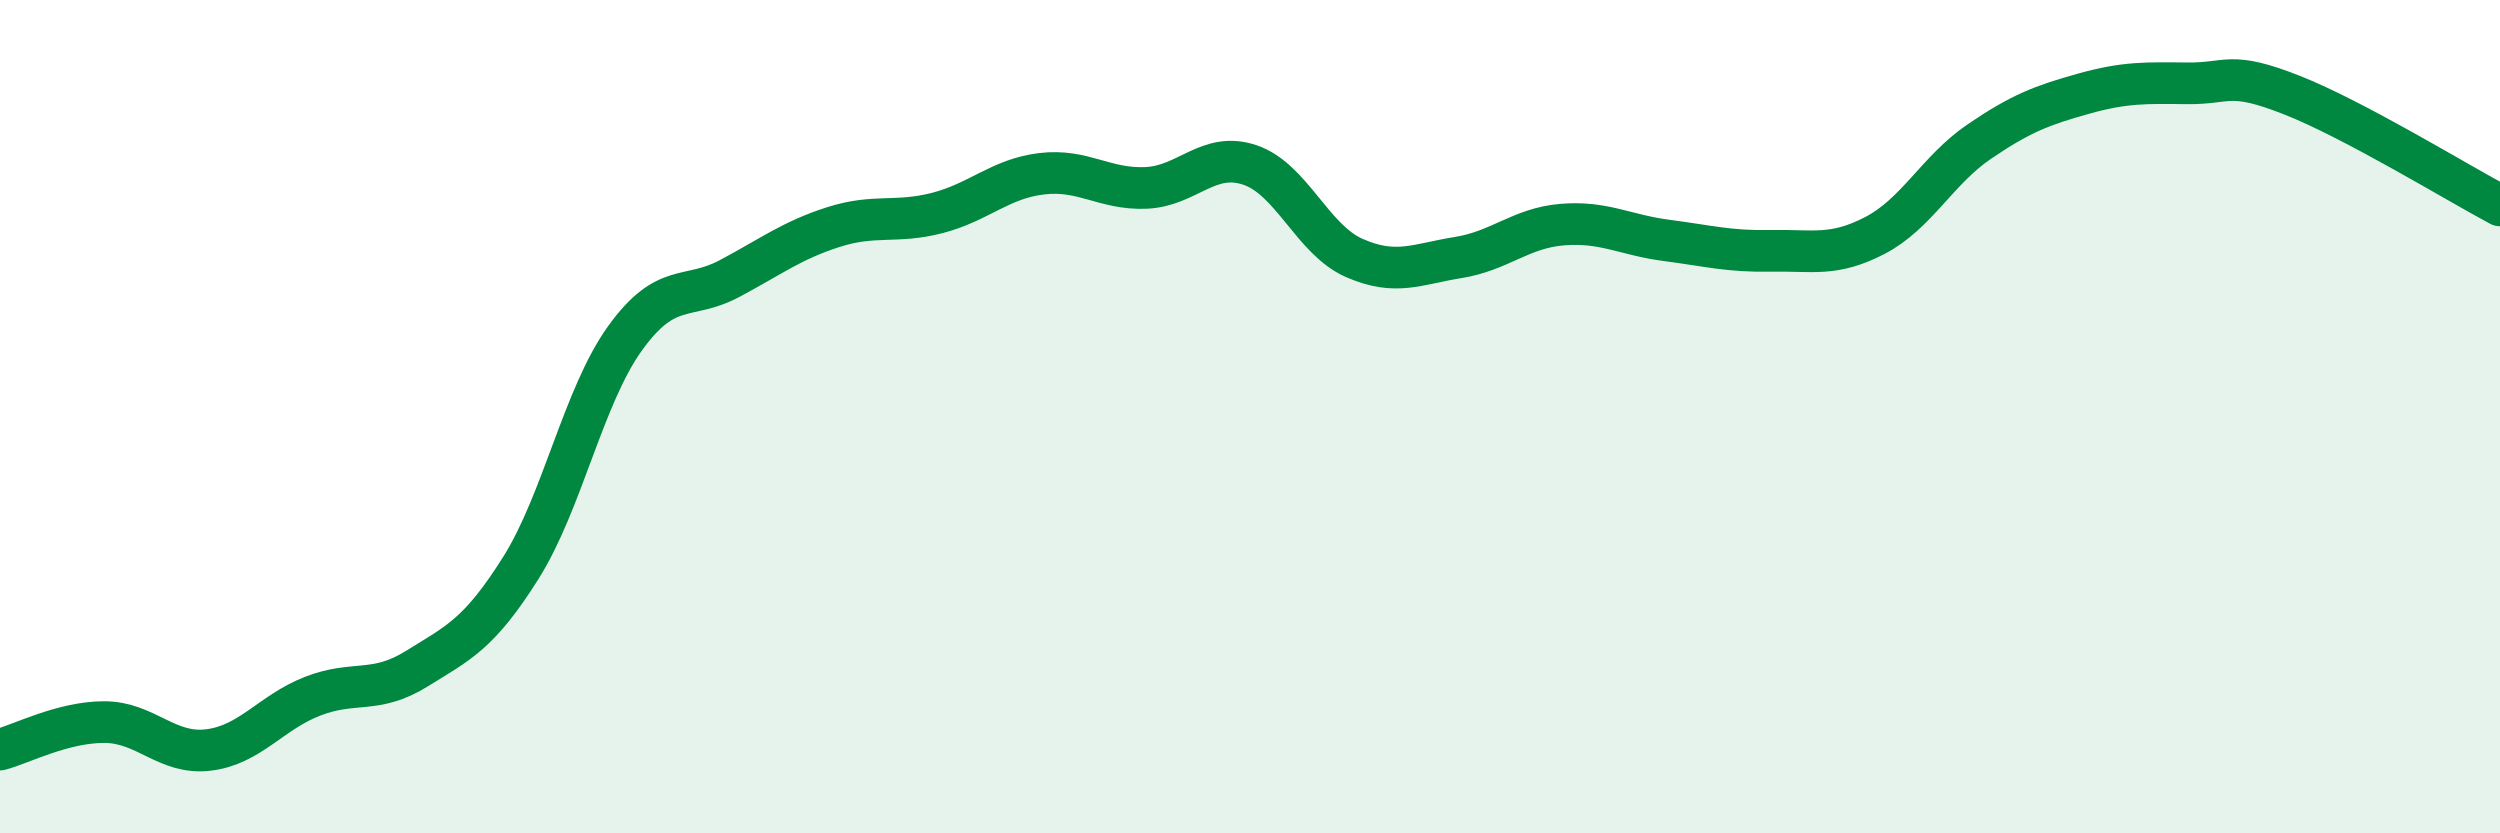 
    <svg width="60" height="20" viewBox="0 0 60 20" xmlns="http://www.w3.org/2000/svg">
      <path
        d="M 0,17.99 C 0.5,17.86 1.5,17.33 2.5,17.33 C 3.5,17.33 4,18.12 5,18 C 6,17.88 6.5,17.1 7.5,16.71 C 8.5,16.32 9,16.67 10,16.05 C 11,15.43 11.5,15.22 12.5,13.63 C 13.5,12.04 14,9.51 15,8.12 C 16,6.73 16.5,7.22 17.5,6.69 C 18.5,6.16 19,5.77 20,5.45 C 21,5.13 21.5,5.37 22.5,5.11 C 23.5,4.85 24,4.29 25,4.17 C 26,4.05 26.5,4.55 27.5,4.51 C 28.5,4.47 29,3.62 30,3.96 C 31,4.3 31.5,5.75 32.5,6.19 C 33.5,6.63 34,6.34 35,6.18 C 36,6.02 36.5,5.47 37.5,5.39 C 38.5,5.31 39,5.64 40,5.77 C 41,5.9 41.5,6.04 42.5,6.02 C 43.5,6 44,6.17 45,5.65 C 46,5.13 46.5,4.08 47.5,3.4 C 48.5,2.72 49,2.53 50,2.25 C 51,1.97 51.5,1.99 52.5,2 C 53.5,2.01 53.5,1.69 55,2.28 C 56.5,2.87 59,4.4 60,4.93L60 20L0 20Z"
        fill="#008740"
        opacity="0.1"
        stroke-linecap="round"
        stroke-linejoin="round"
      />
      <path
        d="M 0,17.99 C 0.5,17.86 1.5,17.33 2.5,17.33 C 3.5,17.33 4,18.12 5,18 C 6,17.88 6.5,17.1 7.5,16.71 C 8.5,16.32 9,16.67 10,16.05 C 11,15.43 11.5,15.22 12.5,13.63 C 13.5,12.04 14,9.51 15,8.12 C 16,6.73 16.5,7.22 17.5,6.69 C 18.5,6.16 19,5.77 20,5.45 C 21,5.13 21.5,5.37 22.5,5.11 C 23.5,4.85 24,4.29 25,4.17 C 26,4.05 26.5,4.55 27.5,4.51 C 28.5,4.47 29,3.62 30,3.96 C 31,4.3 31.5,5.75 32.5,6.19 C 33.5,6.63 34,6.34 35,6.18 C 36,6.02 36.5,5.47 37.5,5.39 C 38.5,5.31 39,5.64 40,5.77 C 41,5.9 41.5,6.04 42.5,6.02 C 43.5,6 44,6.17 45,5.65 C 46,5.13 46.5,4.08 47.5,3.4 C 48.5,2.72 49,2.53 50,2.25 C 51,1.97 51.5,1.99 52.5,2 C 53.5,2.01 53.5,1.69 55,2.28 C 56.5,2.87 59,4.4 60,4.93"
        stroke="#008740"
        stroke-width="1"
        fill="none"
        stroke-linecap="round"
        stroke-linejoin="round"
      />
    </svg>
  